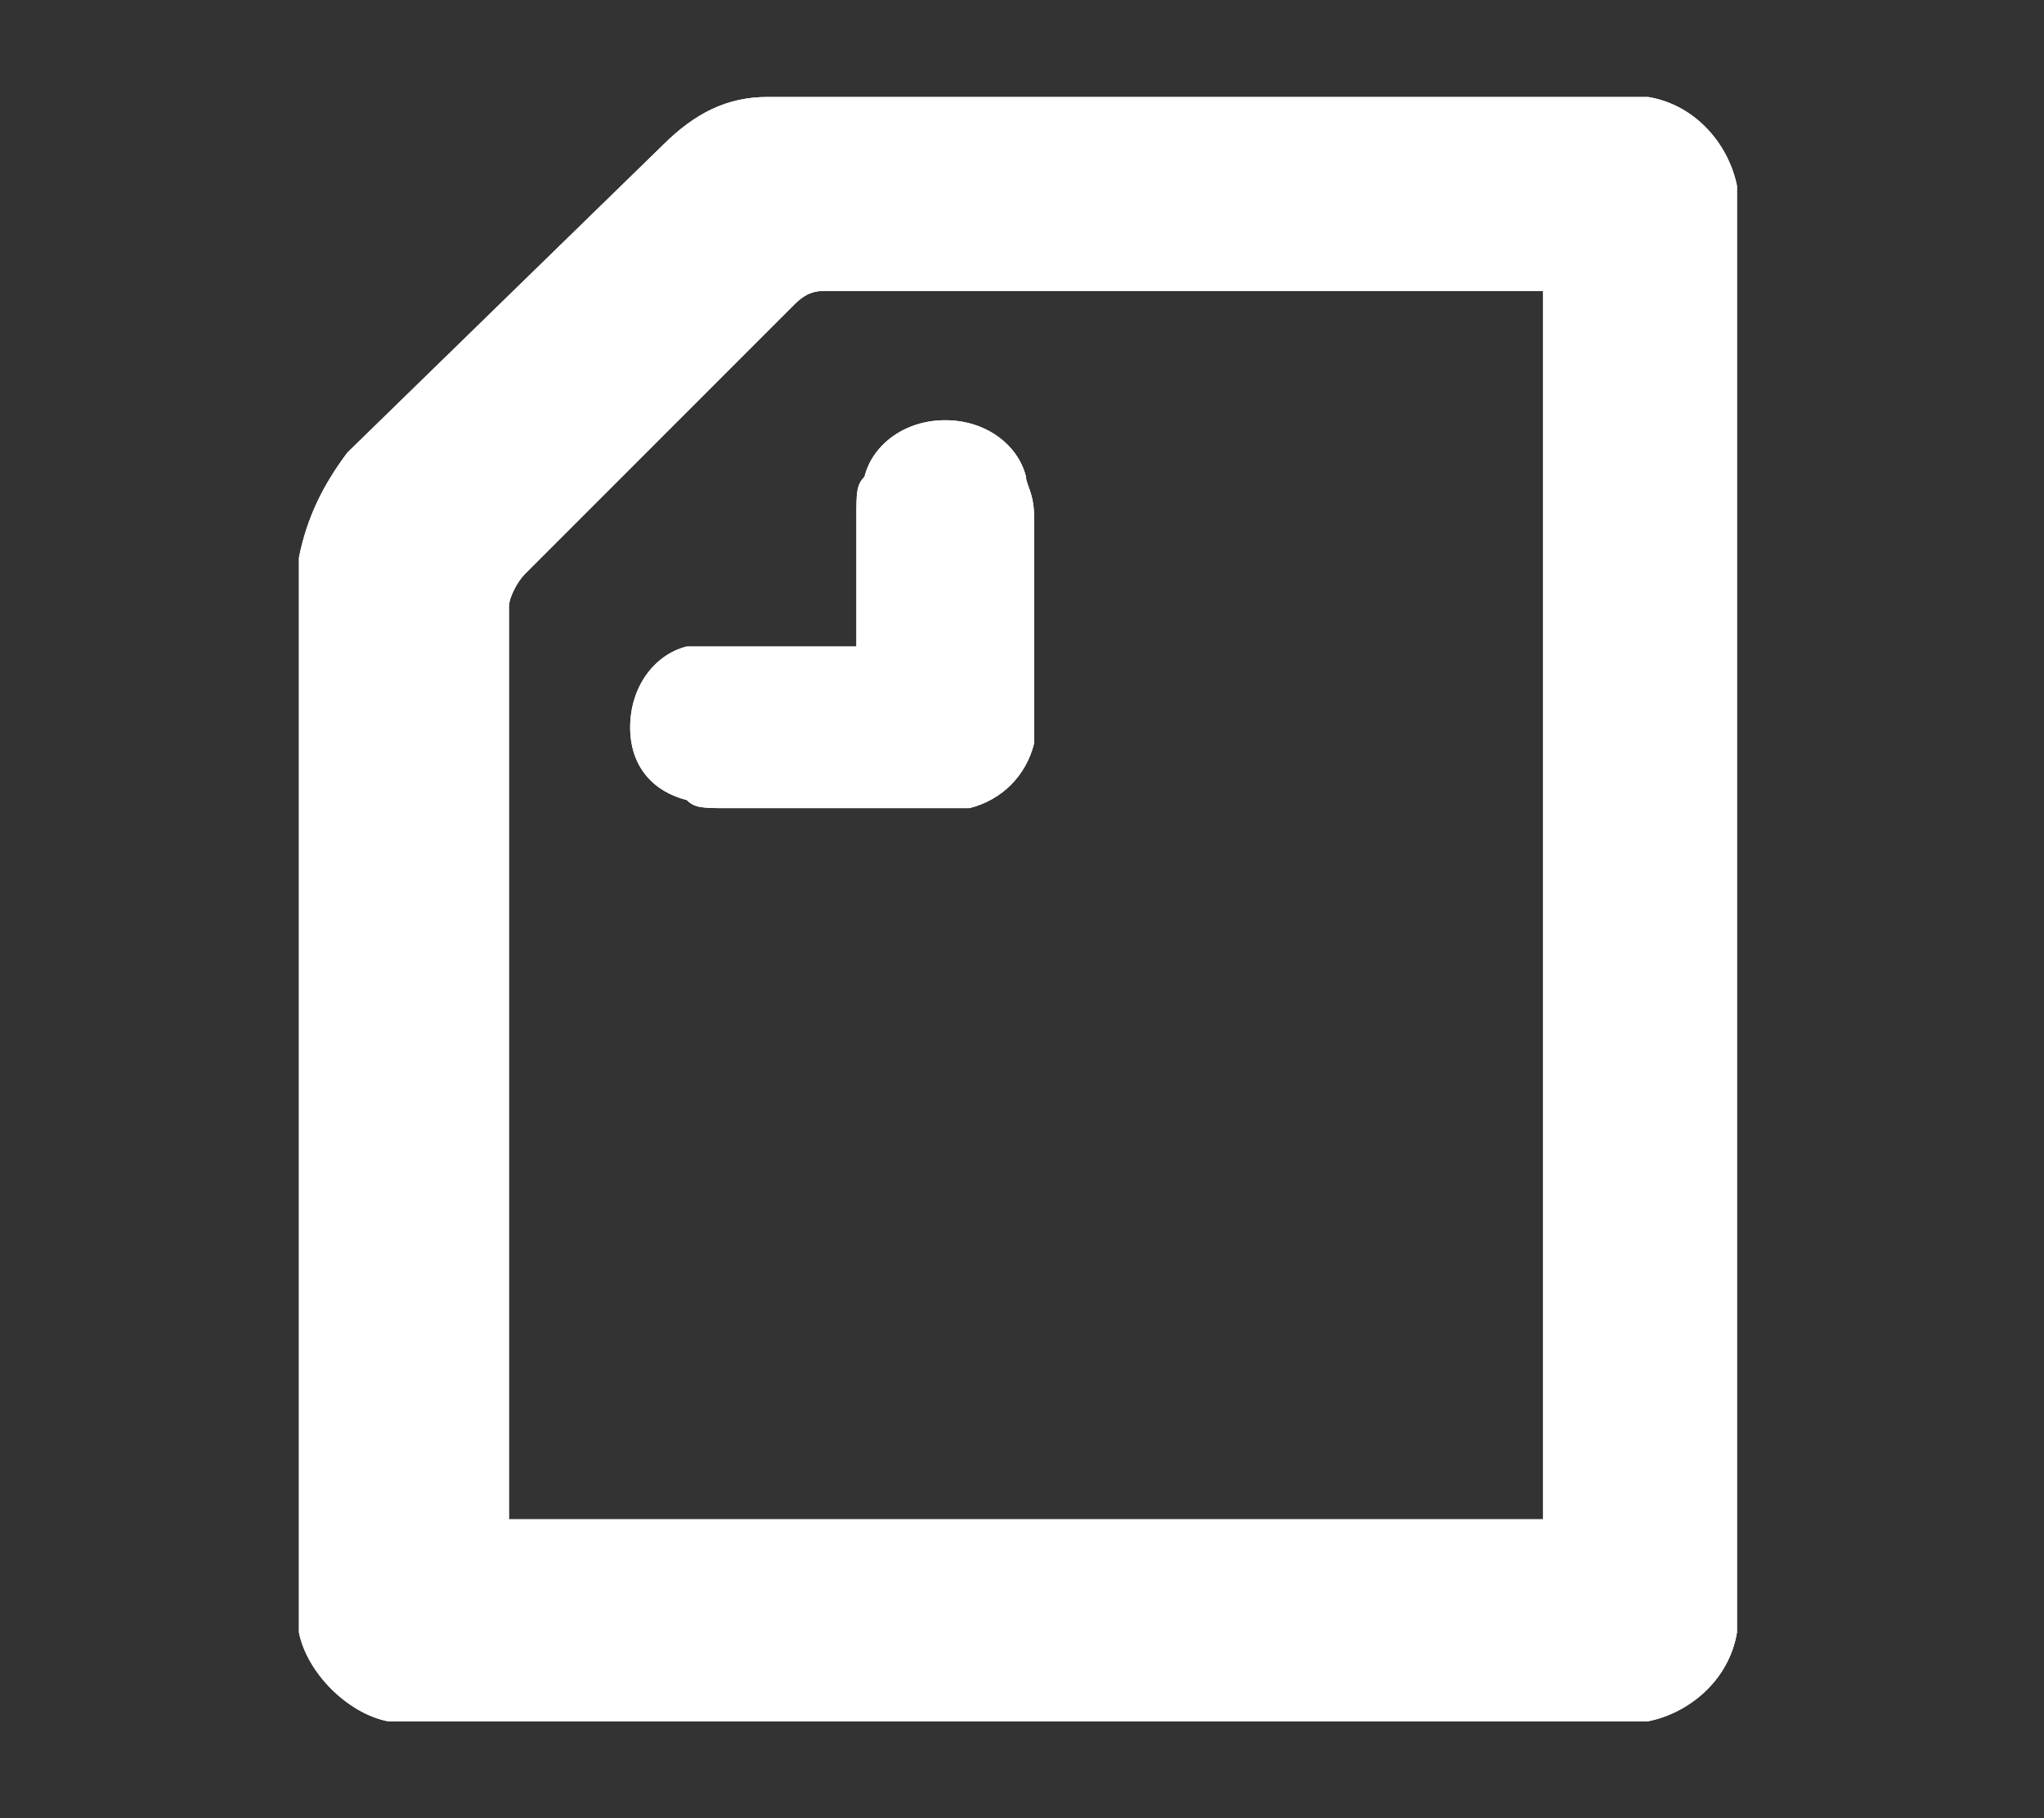 <?xml version="1.0" encoding="utf-8"?>
<!-- Generator: Adobe Illustrator 26.4.1, SVG Export Plug-In . SVG Version: 6.00 Build 0)  -->
<svg version="1.1" id="_レイヤー_2" xmlns="http://www.w3.org/2000/svg" xmlns:xlink="http://www.w3.org/1999/xlink" x="0px"
	 y="0px" viewBox="0 0 25.3 22.5" style="enable-background:new 0 0 25.3 22.5;" xml:space="preserve">
<rect x="0" y="0" width="25.3" height="22.5" fill="#333333" stroke="none"/>
<style type="text/css">
	.st0{fill-rule:evenodd;clip-rule:evenodd;fill:#FFFFFF;}
	.st1{clip-path:url(#SVGID_00000046307380170449646370000015626485467710876338_);}
	.st2{fill:#FFFFFF;}
</style>
<g id="_レイヤー_8">
	<g>
		<path class="st0" d="M11.4,10H9c-0.3,0-0.4,0-0.5-0.1C8.1,9.8,7.8,9.5,7.8,9s0.3-0.9,0.7-1C8.6,8,8.7,8,9,8h1.6V6.4
			c0-0.3,0-0.4,0.1-0.5c0.1-0.4,0.5-0.7,1-0.7s0.9,0.3,1,0.7c0,0.1,0.1,0.2,0.1,0.5v2.4c0,0.1,0,0.3,0,0.4c-0.1,0.4-0.4,0.7-0.8,0.8
			C11.7,10,11.6,10,11.4,10L11.4,10L11.4,10z M19.1,18.8H6.3V7.5c0-0.1,0.1-0.3,0.2-0.4l3.3-3.3c0.1-0.1,0.2-0.2,0.4-0.2h8.9
			L19.1,18.8C19.1,18.8,19.1,18.8,19.1,18.8z M4.3,5.6C4,6,3.8,6.4,3.7,6.9c0,0.1,0,0.2,0,0.3v12.7c0,0.2,0,0.2,0,0.3
			c0.1,0.5,0.6,1,1.1,1.1c0.1,0,0.2,0,0.3,0h15c0.2,0,0.2,0,0.3,0c0.5-0.1,1-0.5,1.1-1.1c0-0.1,0-0.1,0-0.3V2.6c0-0.2,0-0.2,0-0.3
			c-0.1-0.5-0.5-1-1.1-1.1c-0.1,0-0.1,0-0.3,0H9.8c-0.1,0-0.2,0-0.3,0C9,1.2,8.6,1.4,8.2,1.8L4.3,5.6L4.3,5.6z"/>
		<g>
			<defs>
				<path id="SVGID_1_" d="M11.4,10H9c-0.3,0-0.4,0-0.5-0.1C8.1,9.8,7.8,9.5,7.8,9s0.3-0.9,0.7-1C8.6,8,8.7,8,9,8h1.6V6.4
					c0-0.3,0-0.4,0.1-0.5c0.1-0.4,0.5-0.7,1-0.7s0.9,0.3,1,0.7c0,0.1,0.1,0.2,0.1,0.5v2.4c0,0.1,0,0.3,0,0.4
					c-0.1,0.4-0.4,0.7-0.8,0.8C11.7,10,11.6,10,11.4,10L11.4,10L11.4,10z M19.1,18.8H6.3V7.5c0-0.1,0.1-0.3,0.2-0.4l3.3-3.3
					c0.1-0.1,0.2-0.2,0.4-0.2h8.9L19.1,18.8C19.1,18.8,19.1,18.8,19.1,18.8z M4.3,5.6C4,6,3.8,6.4,3.7,6.9c0,0.1,0,0.2,0,0.3v12.7
					c0,0.2,0,0.2,0,0.3c0.1,0.5,0.6,1,1.1,1.1c0.1,0,0.2,0,0.3,0h15c0.2,0,0.2,0,0.3,0c0.5-0.1,1-0.5,1.1-1.1c0-0.1,0-0.1,0-0.3V2.6
					c0-0.2,0-0.2,0-0.3c-0.1-0.5-0.5-1-1.1-1.1c-0.1,0-0.1,0-0.3,0H9.8c-0.1,0-0.2,0-0.3,0C9,1.2,8.6,1.4,8.2,1.8L4.3,5.6L4.3,5.6z"
					/>
			</defs>
			<clipPath id="SVGID_00000039110113985207340160000013256085762730204065_">
				<use xlink:href="#SVGID_1_"  style="overflow:visible;"/>
			</clipPath>
			<g style="clip-path:url(#SVGID_00000039110113985207340160000013256085762730204065_);">
				<rect x="2.9" y="0.3" class="st2" width="19.6" height="21.9"/>
			</g>
		</g>
	</g>
</g>
</svg>
